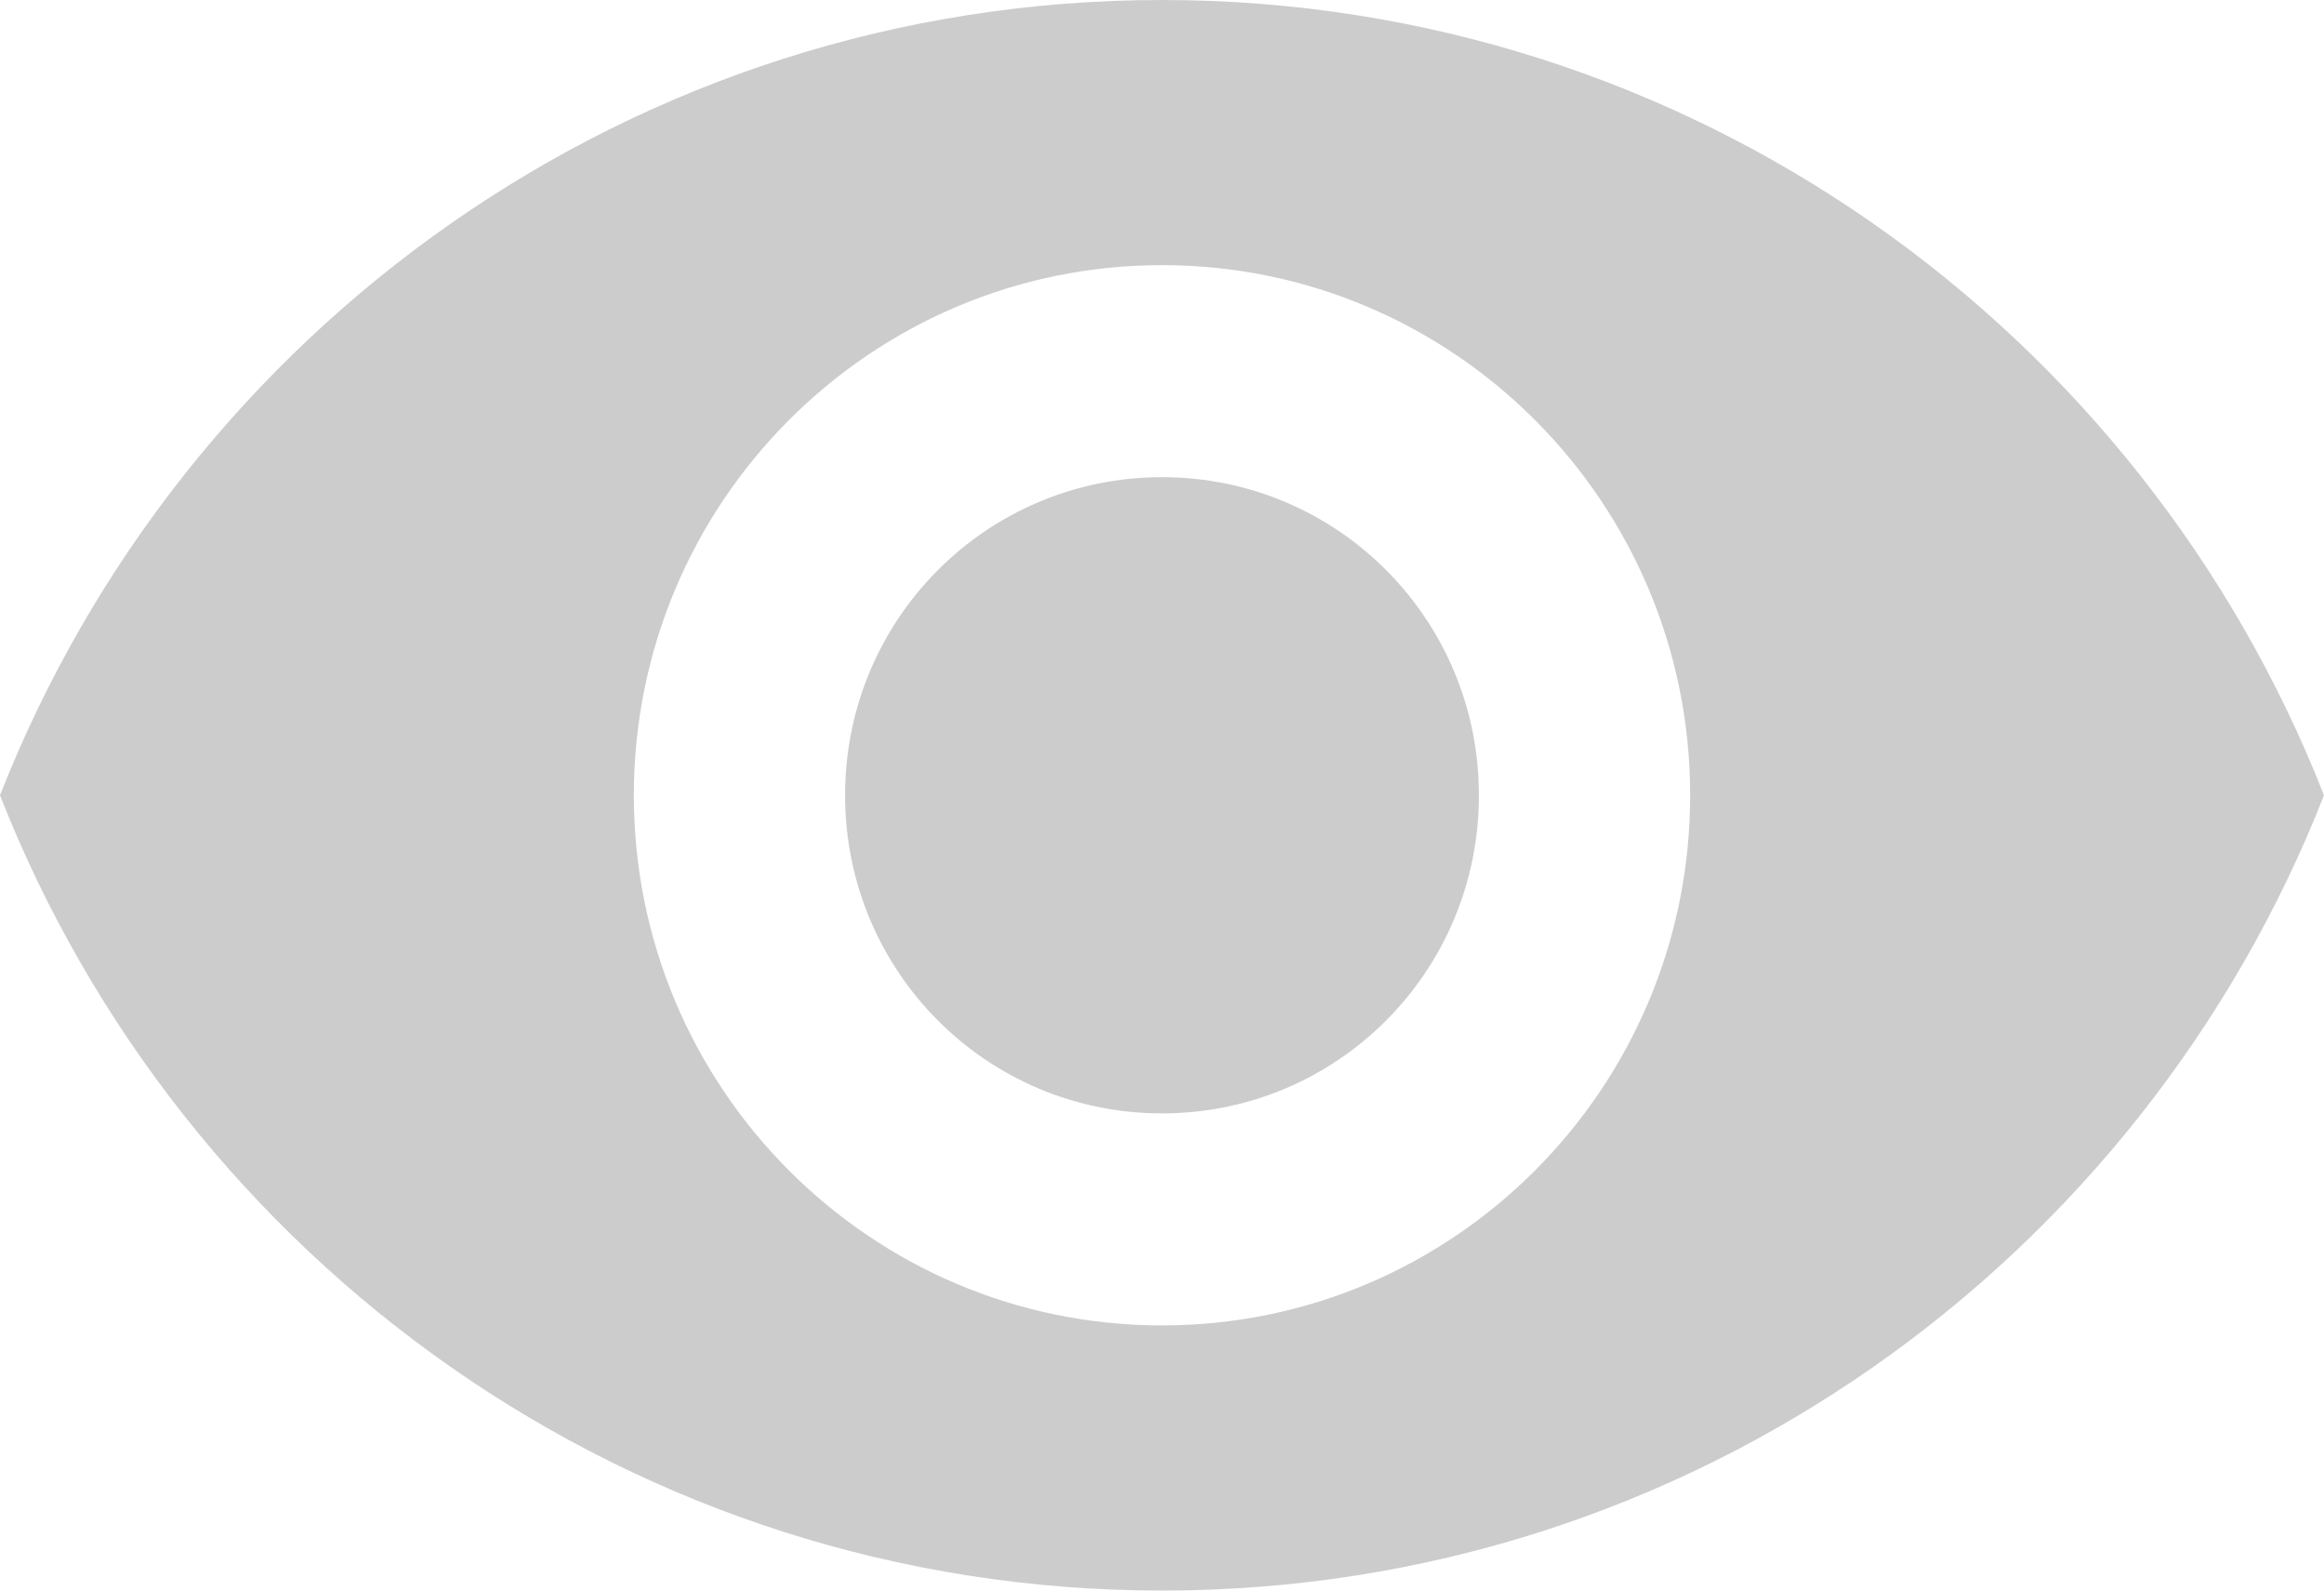 <svg width="19" height="13" viewBox="0 0 19 13" fill="none" xmlns="http://www.w3.org/2000/svg">
<path opacity="0.5" d="M9.5 0C5.182 0 1.494 2.695 0 6.5C1.494 10.305 5.182 13 9.5 13C13.818 13 17.506 10.305 19 6.5C17.506 2.695 13.818 0 9.5 0ZM9.5 10.833C7.116 10.833 5.182 8.892 5.182 6.5C5.182 4.108 7.116 2.167 9.5 2.167C11.884 2.167 13.818 4.108 13.818 6.5C13.818 8.892 11.884 10.833 9.5 10.833ZM9.5 3.9C8.066 3.9 6.909 5.061 6.909 6.5C6.909 7.939 8.066 9.1 9.5 9.1C10.934 9.1 12.091 7.939 12.091 6.5C12.091 5.061 10.934 3.9 9.5 3.9Z" fill="#9B9B9B"/>
</svg>
